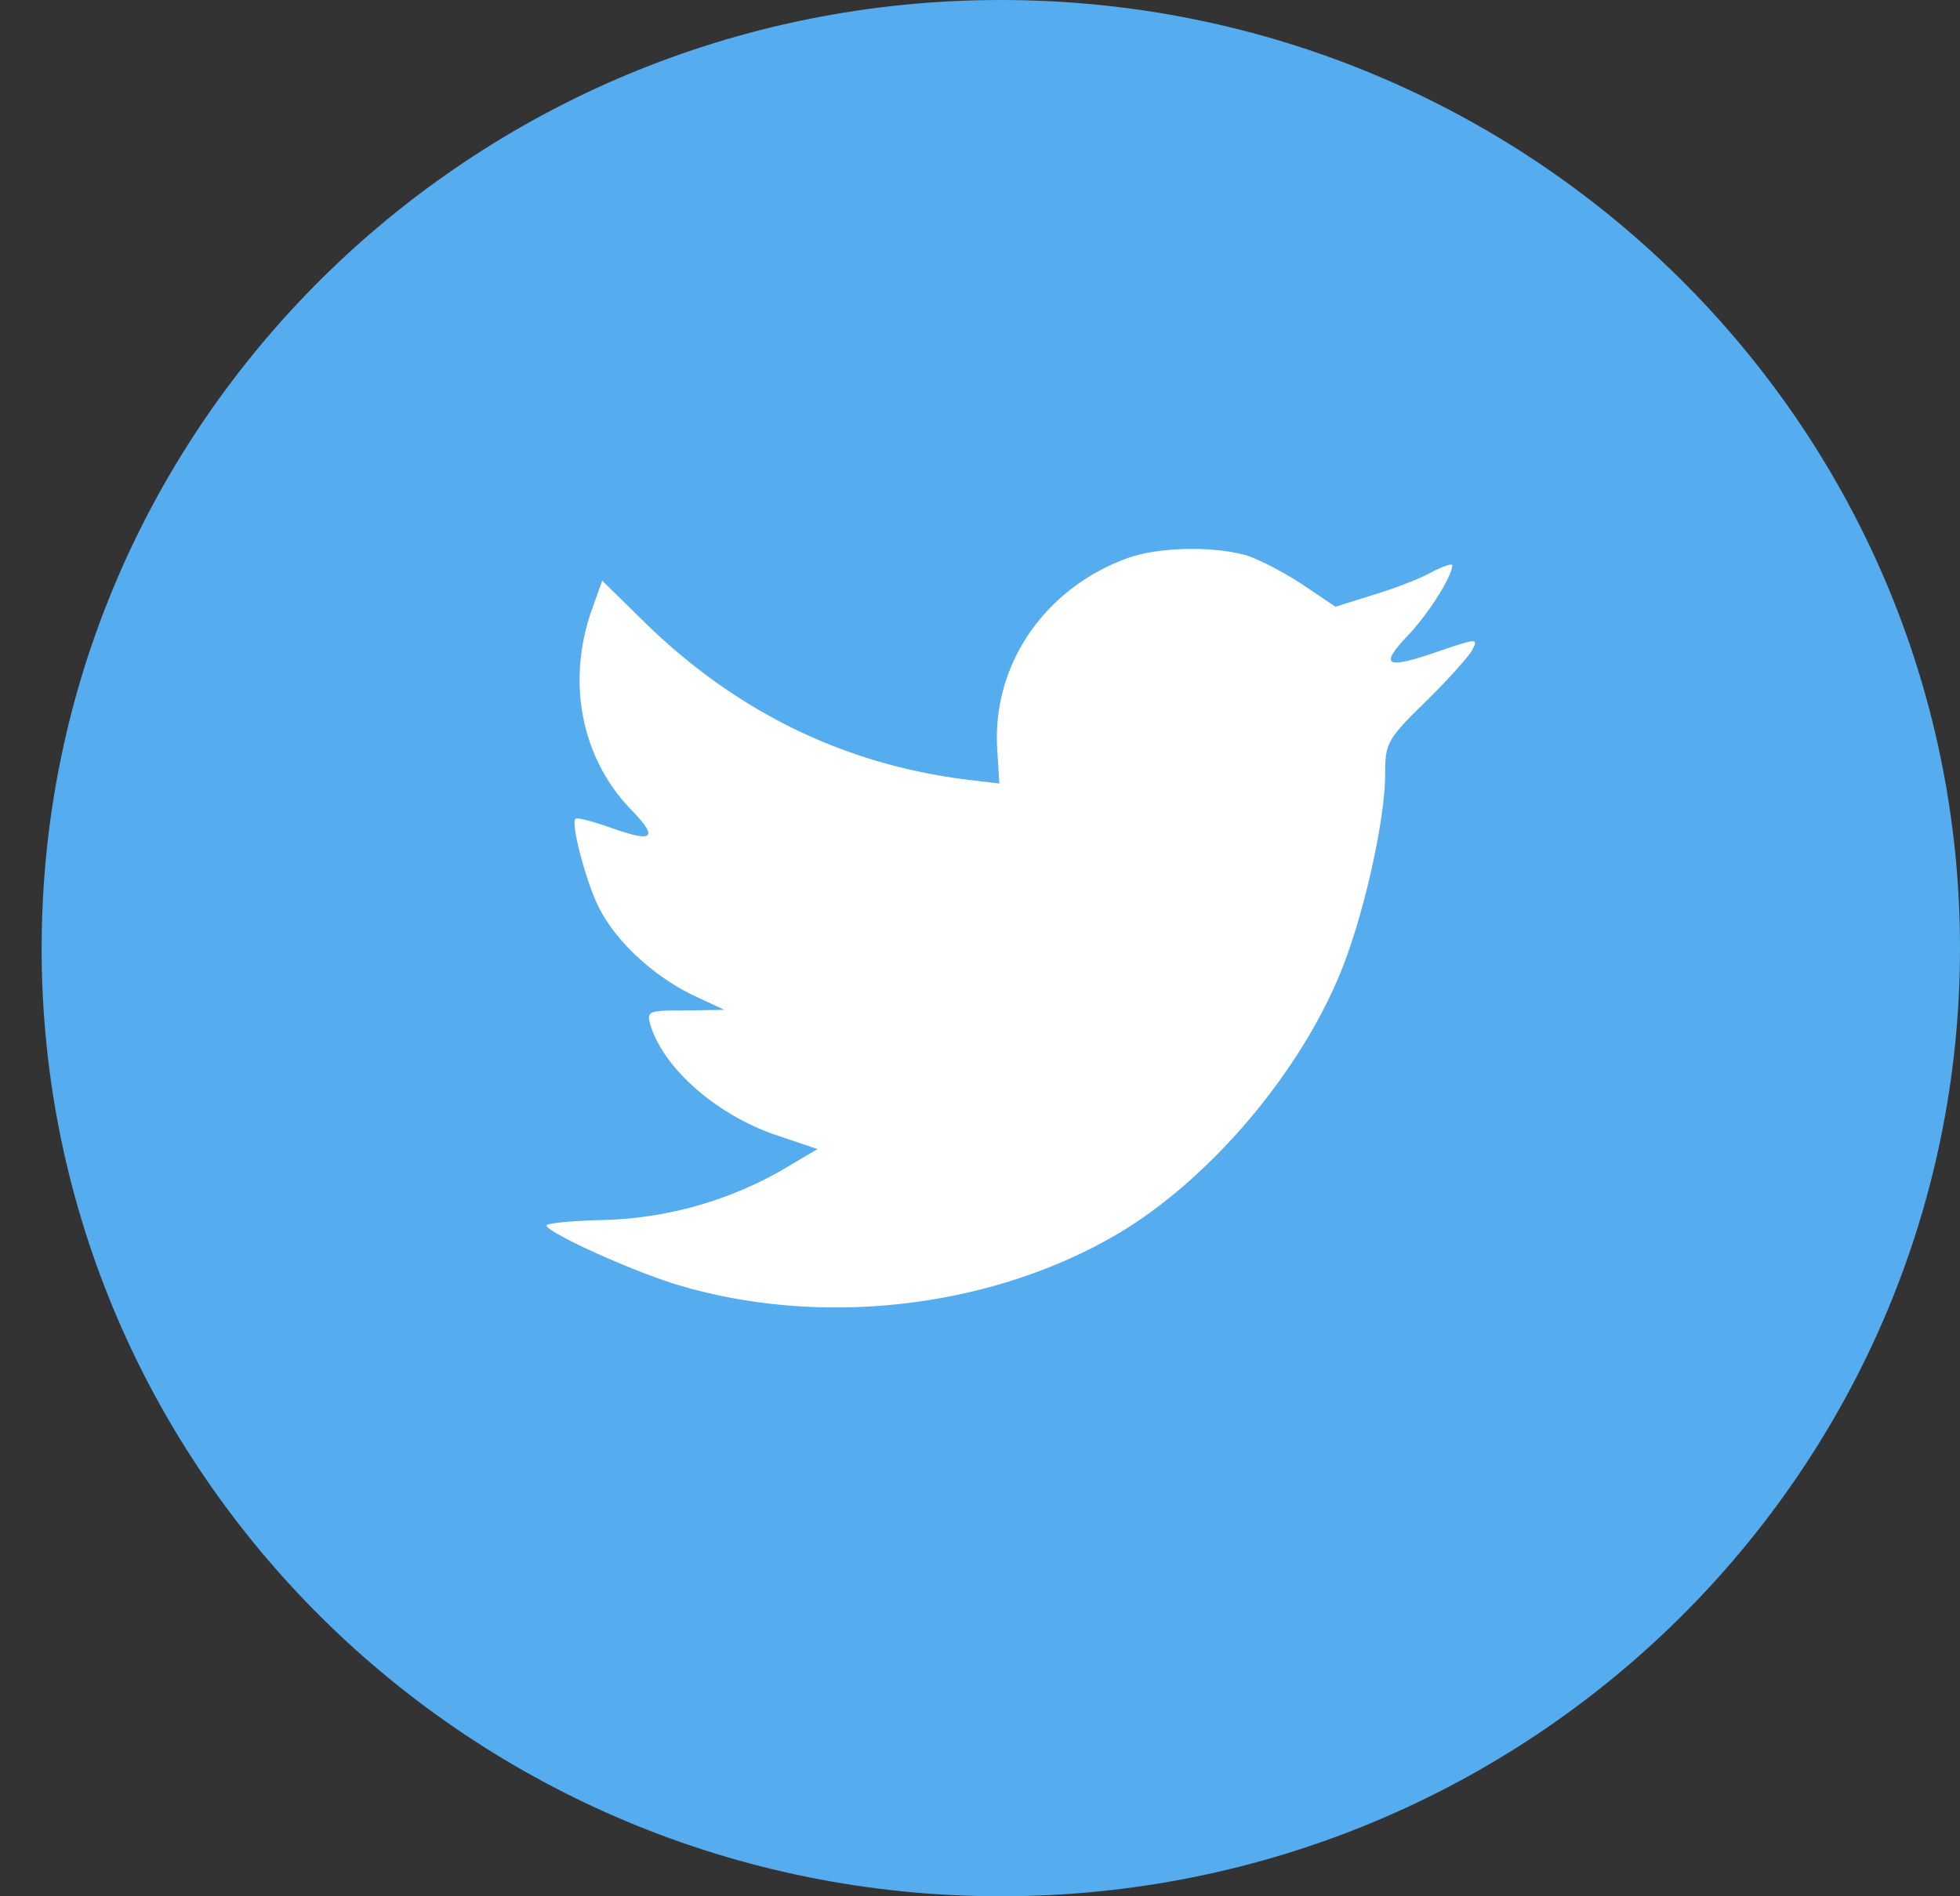 <svg xmlns="http://www.w3.org/2000/svg" width="31" height="30" viewBox="0 0 31 30">
    <rect x="0" y="0" width="31" height="30" fill="#333333" stroke="none"/>
    <g fill="none" fill-rule="evenodd">
        <path fill="#55ACEE" d="M.659 15c0-8.284 6.792-15 15.17-15C24.208 0 31 6.716 31 15c0 8.284-6.792 15-15.17 15C7.45 30 .658 23.284.658 15z"/>
        <path fill="#FFF" d="M15.774 11.876l.032.52-.53-.064c-1.932-.244-3.619-1.07-5.051-2.458l-.7-.688-.181.508c-.382 1.134-.138 2.33.658 3.136.424.445.329.508-.404.243-.254-.084-.477-.148-.498-.116-.075.074.18 1.038.382 1.42.276.529.838 1.048 1.453 1.355l.52.244-.615.01c-.594 0-.615.01-.552.233.212.689 1.05 1.42 1.985 1.738l.657.222-.573.339a6.026 6.026 0 0 1-2.843.784c-.478.01-.87.053-.87.085 0 .105 1.294.699 2.047.932 2.26.688 4.945.392 6.962-.784 1.432-.837 2.865-2.5 3.533-4.11.361-.858.722-2.426.722-3.178 0-.487.032-.55.626-1.133.35-.34.679-.71.743-.816.106-.201.095-.201-.446-.021-.902.318-1.03.275-.584-.201.33-.34.722-.954.722-1.134 0-.032-.16.021-.34.117-.19.106-.615.265-.933.36l-.573.18-.52-.35c-.287-.19-.69-.402-.902-.466-.542-.148-1.37-.127-1.857.043-1.327.476-2.165 1.705-2.07 3.05z"/>
    </g>
</svg>
